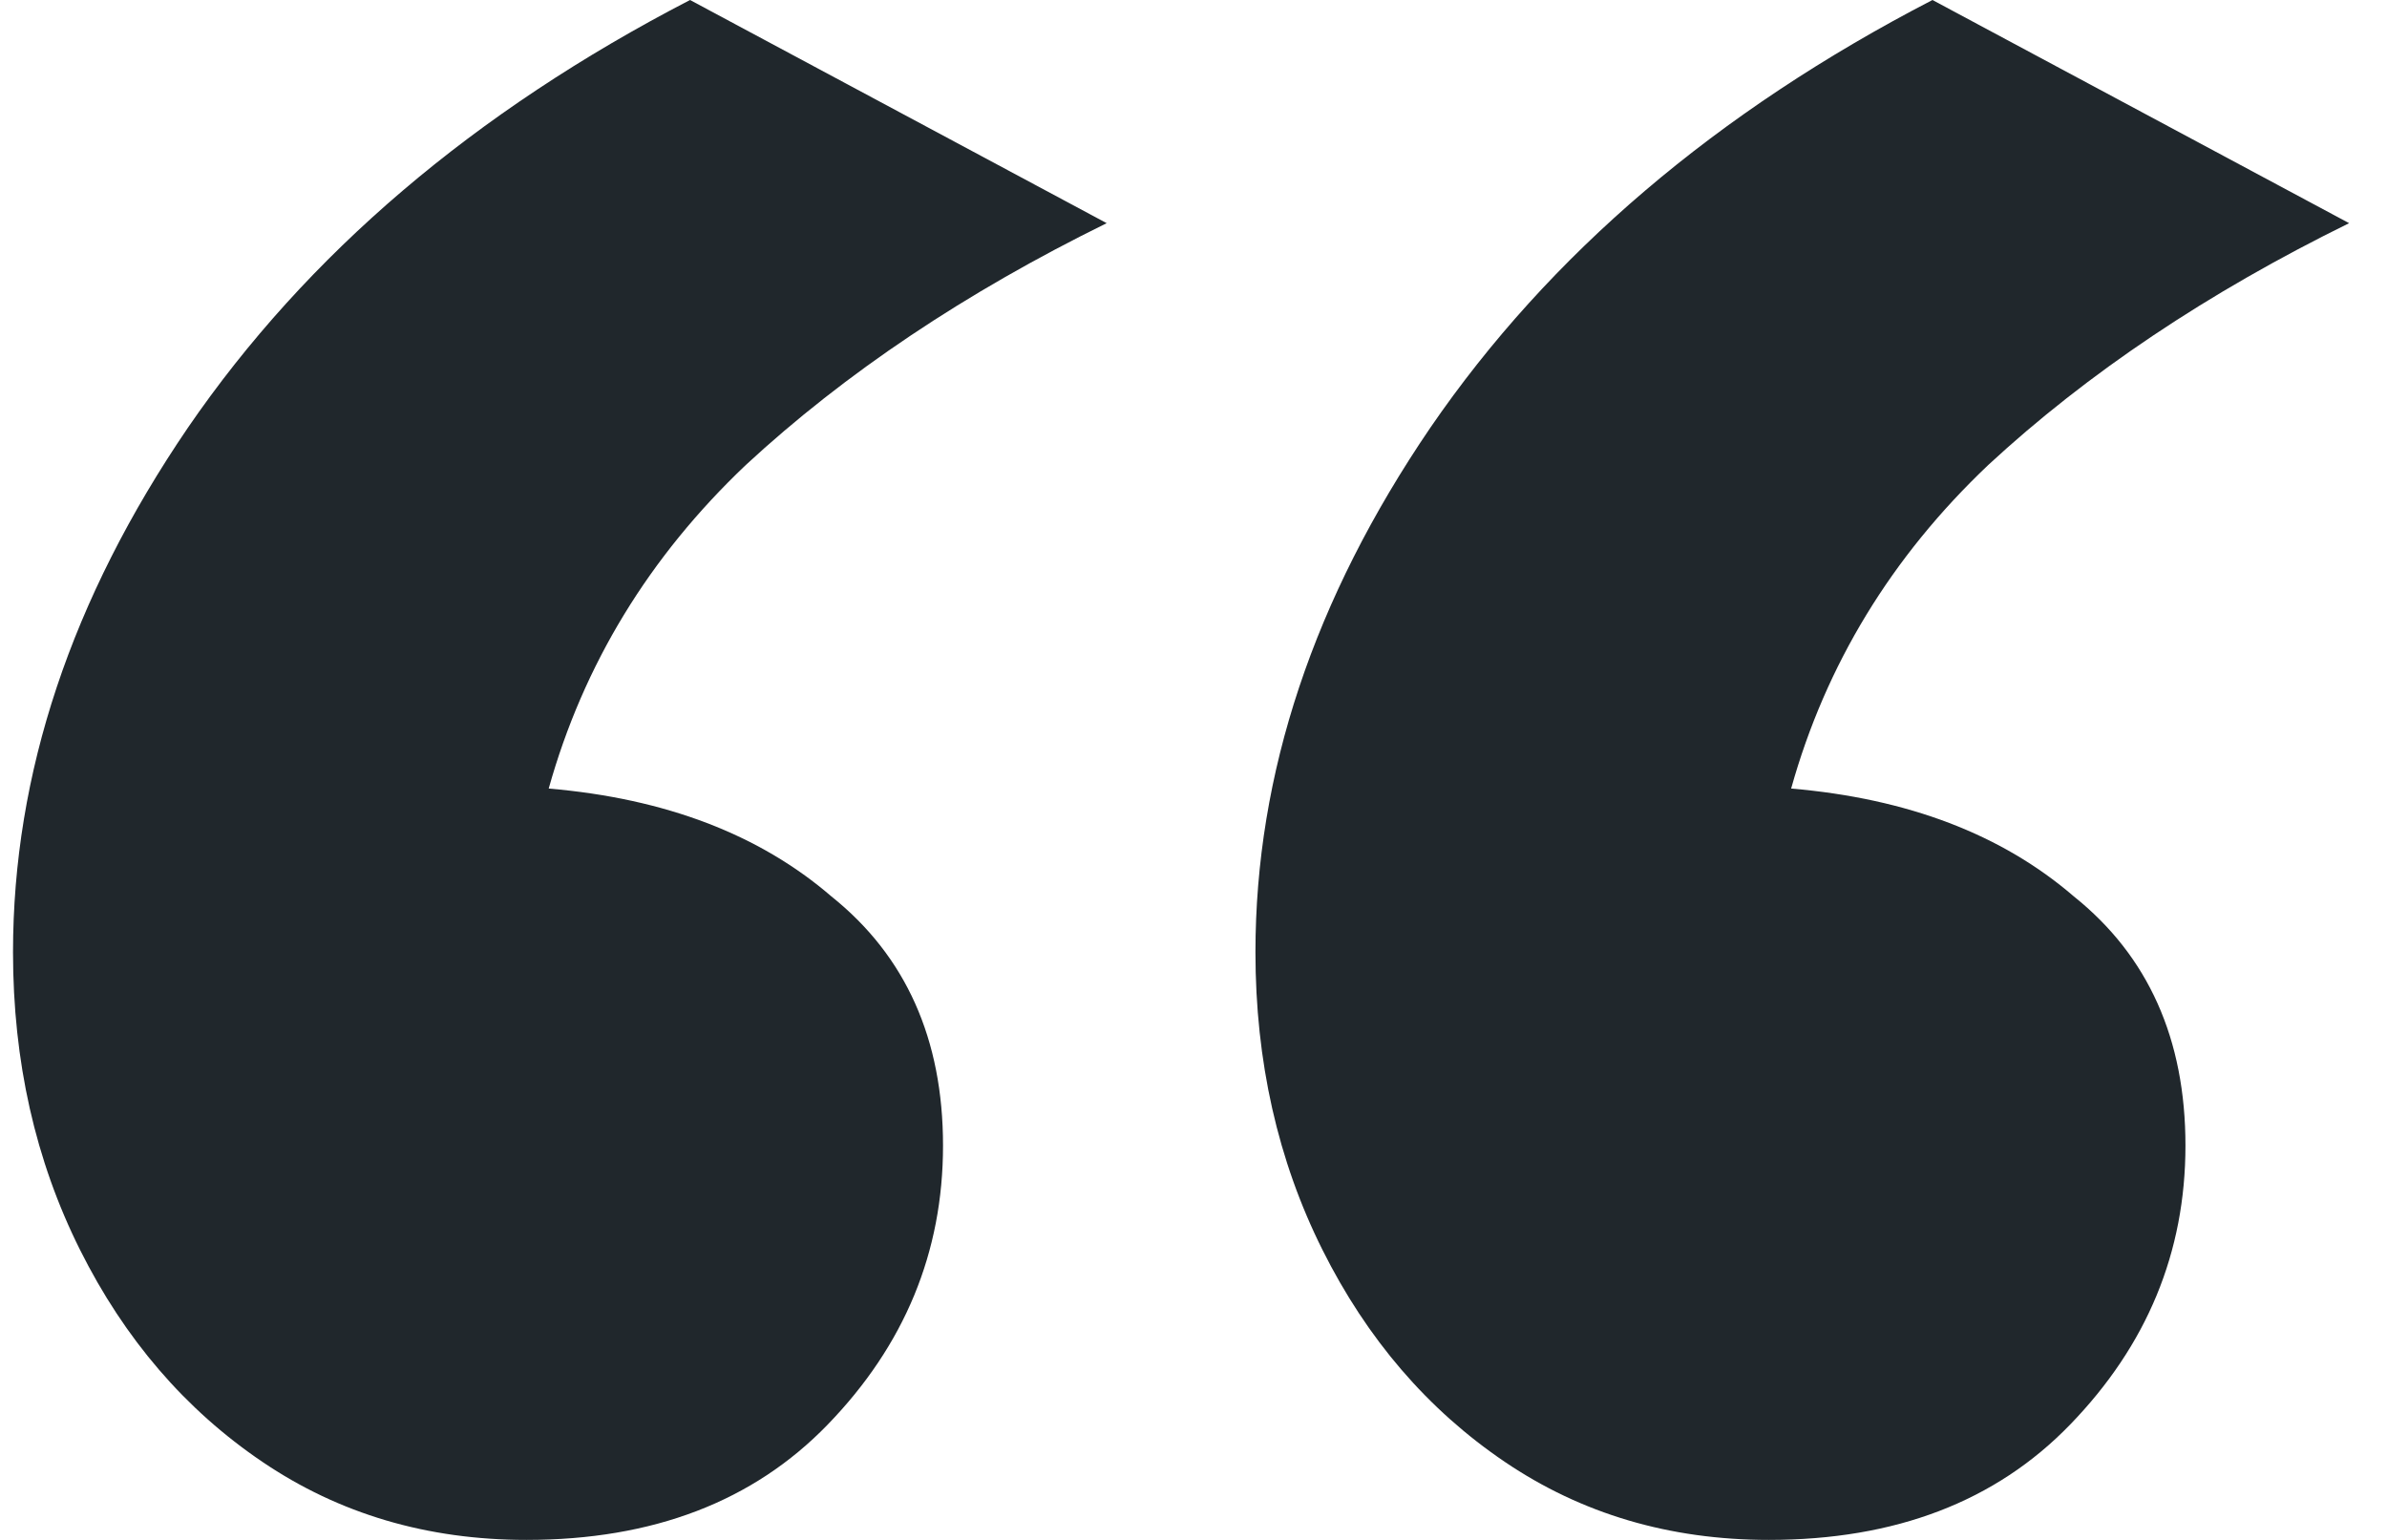 <svg xmlns="http://www.w3.org/2000/svg" width="62" height="40" fill="none"><path fill="#20272C" d="M45.943 40c-2.576 0-4.863-.676-6.86-2.029-1.997-1.353-3.575-3.188-4.734-5.507-1.16-2.32-1.74-4.896-1.74-7.73 0-4.637 1.514-9.178 4.542-13.623C40.243 6.602 44.59 2.9 50.194 0l10.822 5.797c-3.672 1.804-6.796 3.897-9.372 6.28-2.512 2.383-4.22 5.185-5.121 8.406 3.027.258 5.475 1.192 7.343 2.802 1.932 1.546 2.899 3.704 2.899 6.474s-.999 5.185-2.996 7.246C51.837 39.002 49.23 40 45.943 40zm-32.27 0c-2.577 0-4.864-.676-6.86-2.029-1.998-1.353-3.576-3.188-4.735-5.507-1.16-2.32-1.74-4.896-1.74-7.73 0-4.637 1.514-9.178 4.542-13.623C7.972 6.602 12.32 2.9 17.923 0l10.822 5.797c-3.672 1.804-6.796 3.897-9.372 6.28-2.512 2.383-4.22 5.185-5.121 8.406 3.027.258 5.475 1.192 7.343 2.802 1.932 1.546 2.899 3.704 2.899 6.474s-.999 5.185-2.996 7.246C19.566 39.002 16.958 40 13.672 40z"></path></svg>